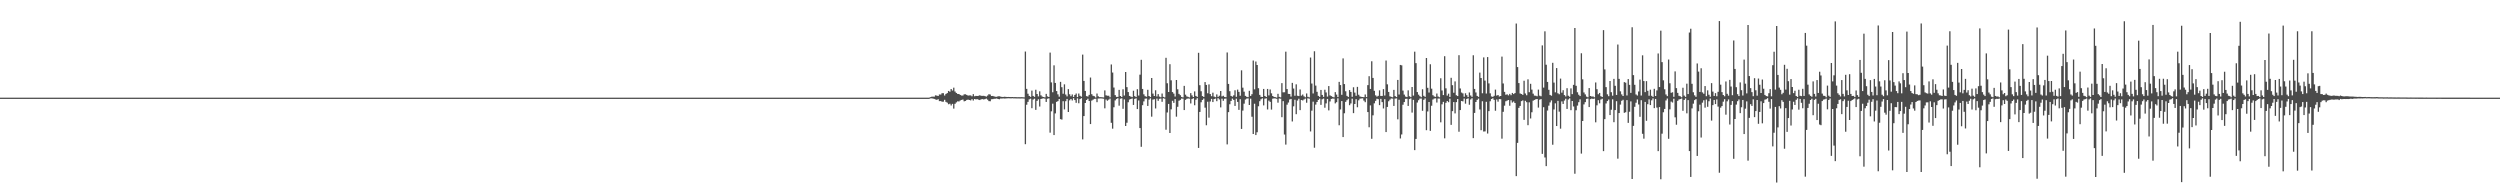 <?xml version="1.0" encoding="UTF-8"?>
<svg xmlns="http://www.w3.org/2000/svg" width="1920" height="150">
  <path d="M0 75.000h1v1.000H0zM1 75.000h1v1.000H1zM2 75.000h1v1.000H2zM3 75.000h1v1.000H3zM4 75.000h1v1.000H4zM5 75.000h1v1.000H5zM6 75.000h1v1.000H6zM7 75.000h1v1.000H7zM8 75.000h1v1.000H8zM9 75.000h1v1.000H9zM10 75.000h1v1.000H10zM11 75.000h1v1.000H11zM12 75.000h1v1.000H12zM13 75.000h1v1.000H13zM14 75.000h1v1.000H14zM15 75.000h1v1.000H15zM16 75.000h1v1.000H16zM17 75.000h1v1.000H17zM18 75.000h1v1.000H18zM19 75.000h1v1.000H19zM20 75.000h1v1.000H20zM21 75.000h1v1.000H21zM22 75.000h1v1.000H22zM23 75.000h1v1.000H23zM24 75.000h1v1.000H24zM25 75.000h1v1.000H25zM26 75.000h1v1.000H26zM27 75.000h1v1.000H27zM28 75.000h1v1.000H28zM29 75.000h1v1.000H29zM30 75.000h1v1.000H30zM31 75.000h1v1.000H31zM32 75.000h1v1.000H32zM33 75.000h1v1.000H33zM34 75.000h1v1.000H34zM35 75.000h1v1.000H35zM36 75.000h1v1.000H36zM37 75.000h1v1.000H37zM38 75.000h1v1.000H38zM39 75.000h1v1.000H39zM40 75.000h1v1.000H40zM41 75.000h1v1.000H41zM42 75.000h1v1.000H42zM43 75.000h1v1.000H43zM44 75.000h1v1.000H44zM45 75.000h1v1.000H45zM46 75.000h1v1.000H46zM47 75.000h1v1.000H47zM48 75.000h1v1.000H48zM49 75.000h1v1.000H49zM50 75.000h1v1.000H50zM51 75.000h1v1.000H51zM52 75.000h1v1.000H52zM53 75.000h1v1.000H53zM54 75.000h1v1.000H54zM55 75.000h1v1.000H55zM56 75.000h1v1.000H56zM57 75.000h1v1.000H57zM58 75.000h1v1.000H58zM59 75.000h1v1.000H59zM60 75.000h1v1.000H60zM61 75.000h1v1.000H61zM62 75.000h1v1.000H62zM63 75.000h1v1.000H63zM64 75.000h1v1.000H64zM65 75.000h1v1.000H65zM66 75.000h1v1.000H66zM67 75.000h1v1.000H67zM68 75.000h1v1.000H68zM69 75.000h1v1.000H69zM70 75.000h1v1.000H70zM71 75.000h1v1.000H71zM72 75.000h1v1.000H72zM73 75.000h1v1.000H73zM74 75.000h1v1.000H74zM75 75.000h1v1.000H75zM76 75.000h1v1.000H76zM77 75.000h1v1.000H77zM78 75.000h1v1.000H78zM79 75.000h1v1.000H79zM80 75.000h1v1.000H80zM81 75.000h1v1.000H81zM82 75.000h1v1.000H82zM83 75.000h1v1.000H83zM84 75.000h1v1.000H84zM85 75.000h1v1.000H85zM86 75.000h1v1.000H86zM87 75.000h1v1.000H87zM88 75.000h1v1.000H88zM89 75.000h1v1.000H89zM90 75.000h1v1.000H90zM91 75.000h1v1.000H91zM92 75.000h1v1.000H92zM93 75.000h1v1.000H93zM94 75.000h1v1.000H94zM95 75.000h1v1.000H95zM96 75.000h1v1.000H96zM97 75.000h1v1.000H97zM98 75.000h1v1.000H98zM99 75.000h1v1.000H99zM100 75.000h1v1.000H100zM101 75.000h1v1.000H101zM102 75.000h1v1.000H102zM103 75.000h1v1.000H103zM104 75.000h1v1.000H104zM105 75.000h1v1.000H105zM106 75.000h1v1.000H106zM107 75.000h1v1.000H107zM108 75.000h1v1.000H108zM109 75.000h1v1.000H109zM110 75.000h1v1.000H110zM111 75.000h1v1.000H111zM112 75.000h1v1.000H112zM113 75.000h1v1.000H113zM114 75.000h1v1.000H114zM115 75.000h1v1.000H115zM116 75.000h1v1.000H116zM117 75.000h1v1.000H117zM118 75.000h1v1.000H118zM119 75.000h1v1.000H119zM120 75.000h1v1.000H120zM121 75.000h1v1.000H121zM122 75.000h1v1.000H122zM123 75.000h1v1.000H123zM124 75.000h1v1.000H124zM125 75.000h1v1.000H125zM126 75.000h1v1.000H126zM127 75.000h1v1.000H127zM128 75.000h1v1.000H128zM129 75.000h1v1.000H129zM130 75.000h1v1.000H130zM131 75.000h1v1.000H131zM132 75.000h1v1.000H132zM133 75.000h1v1.000H133zM134 75.000h1v1.000H134zM135 75.000h1v1.000H135zM136 75.000h1v1.000H136zM137 75.000h1v1.000H137zM138 75.000h1v1.000H138zM139 75.000h1v1.000H139zM140 75.000h1v1.000H140zM141 75.000h1v1.000H141zM142 75.000h1v1.000H142zM143 75.000h1v1.000H143zM144 75.000h1v1.000H144zM145 75.000h1v1.000H145zM146 75.000h1v1.000H146zM147 75.000h1v1.000H147zM148 75.000h1v1.000H148zM149 75.000h1v1.000H149zM150 75.000h1v1.000H150zM151 75.000h1v1.000H151zM152 75.000h1v1.000H152zM153 75.000h1v1.000H153zM154 75.000h1v1.000H154zM155 75.000h1v1.000H155zM156 75.000h1v1.000H156zM157 75.000h1v1.000H157zM158 75.000h1v1.000H158zM159 75.000h1v1.000H159zM160 75.000h1v1.000H160zM161 75.000h1v1.000H161zM162 75.000h1v1.000H162zM163 75.000h1v1.000H163zM164 75.000h1v1.000H164zM165 75.000h1v1.000H165zM166 75.000h1v1.000H166zM167 75.000h1v1.000H167zM168 75.000h1v1.000H168zM169 75.000h1v1.000H169zM170 75.000h1v1.000H170zM171 75.000h1v1.000H171zM172 75.000h1v1.000H172zM173 75.000h1v1.000H173zM174 75.000h1v1.000H174zM175 75.000h1v1.000H175zM176 75.000h1v1.000H176zM177 75.000h1v1.000H177zM178 75.000h1v1.000H178zM179 75.000h1v1.000H179zM180 75.000h1v1.000H180zM181 75.000h1v1.000H181zM182 75.000h1v1.000H182zM183 75.000h1v1.000H183zM184 75.000h1v1.000H184zM185 75.000h1v1.000H185zM186 75.000h1v1.000H186zM187 75.000h1v1.000H187zM188 75.000h1v1.000H188zM189 75.000h1v1.000H189zM190 75.000h1v1.000H190zM191 75.000h1v1.000H191zM192 75.000h1v1.000H192zM193 75.000h1v1.000H193zM194 75.000h1v1.000H194zM195 75.000h1v1.000H195zM196 75.000h1v1.000H196zM197 75.000h1v1.000H197zM198 75.000h1v1.000H198zM199 75.000h1v1.000H199zM200 75.000h1v1.000H200zM201 75.000h1v1.000H201zM202 75.000h1v1.000H202zM203 75.000h1v1.000H203zM204 75.000h1v1.000H204zM205 75.000h1v1.000H205zM206 75.000h1v1.000H206zM207 75.000h1v1.000H207zM208 75.000h1v1.000H208zM209 75.000h1v1.000H209zM210 75.000h1v1.000H210zM211 75.000h1v1.000H211zM212 75.000h1v1.000H212zM213 75.000h1v1.000H213zM214 75.000h1v1.000H214zM215 75.000h1v1.000H215zM216 75.000h1v1.000H216zM217 75.000h1v1.000H217zM218 75.000h1v1.000H218zM219 75.000h1v1.000H219zM220 75.000h1v1.000H220zM221 75.000h1v1.000H221zM222 75.000h1v1.000H222zM223 75.000h1v1.000H223zM224 75.000h1v1.000H224zM225 75.000h1v1.000H225zM226 75.000h1v1.000H226zM227 75.000h1v1.000H227zM228 75.000h1v1.000H228zM229 75.000h1v1.000H229zM230 75.000h1v1.000H230zM231 75.000h1v1.000H231zM232 75.000h1v1.000H232zM233 75.000h1v1.000H233zM234 75.000h1v1.000H234zM235 75.000h1v1.000H235zM236 75.000h1v1.000H236zM237 75.000h1v1.000H237zM238 75.000h1v1.000H238zM239 75.000h1v1.000H239zM240 75.000h1v1.000H240zM241 75.000h1v1.000H241zM242 75.000h1v1.000H242zM243 75.000h1v1.000H243zM244 75.000h1v1.000H244zM245 75.000h1v1.000H245zM246 75.000h1v1.000H246zM247 75.000h1v1.000H247zM248 75.000h1v1.000H248zM249 75.000h1v1.000H249zM250 75.000h1v1.000H250zM251 75.000h1v1.000H251zM252 75.000h1v1.000H252zM253 75.000h1v1.000H253zM254 75.000h1v1.000H254zM255 75.000h1v1.000H255zM256 75.000h1v1.000H256zM257 75.000h1v1.000H257zM258 75.000h1v1.000H258zM259 75.000h1v1.000H259zM260 75.000h1v1.000H260zM261 75.000h1v1.000H261zM262 75.000h1v1.000H262zM263 75.000h1v1.000H263zM264 75.000h1v1.000H264zM265 75.000h1v1.000H265zM266 75.000h1v1.000H266zM267 75.000h1v1.000H267zM268 75.000h1v1.000H268zM269 75.000h1v1.000H269zM270 75.000h1v1.000H270zM271 75.000h1v1.000H271zM272 75.000h1v1.000H272zM273 75.000h1v1.000H273zM274 75.000h1v1.000H274zM275 75.000h1v1.000H275zM276 75.000h1v1.000H276zM277 75.000h1v1.000H277zM278 75.000h1v1.000H278zM279 75.000h1v1.000H279zM280 75.000h1v1.000H280zM281 75.000h1v1.000H281zM282 75.000h1v1.000H282zM283 75.000h1v1.000H283zM284 75.000h1v1.000H284zM285 75.000h1v1.000H285zM286 75.000h1v1.000H286zM287 75.000h1v1.000H287zM288 75.000h1v1.000H288zM289 75.000h1v1.000H289zM290 75.000h1v1.000H290zM291 75.000h1v1.000H291zM292 75.000h1v1.000H292zM293 75.000h1v1.000H293zM294 75.000h1v1.000H294zM295 75.000h1v1.000H295zM296 75.000h1v1.000H296zM297 75.000h1v1.000H297zM298 75.000h1v1.000H298zM299 75.000h1v1.000H299zM300 75.000h1v1.000H300zM301 75.000h1v1.000H301zM302 75.000h1v1.000H302zM303 75.000h1v1.000H303zM304 75.000h1v1.000H304zM305 75.000h1v1.000H305zM306 75.000h1v1.000H306zM307 75.000h1v1.000H307zM308 75.000h1v1.000H308zM309 75.000h1v1.000H309zM310 75.000h1v1.000H310zM311 75.000h1v1.000H311zM312 75.000h1v1.000H312zM313 75.000h1v1.000H313zM314 75.000h1v1.000H314zM315 75.000h1v1.000H315zM316 75.000h1v1.000H316zM317 75.000h1v1.000H317zM318 75.000h1v1.000H318zM319 75.000h1v1.000H319zM320 75.000h1v1.000H320zM321 75.000h1v1.000H321zM322 75.000h1v1.000H322zM323 75.000h1v1.000H323zM324 75.000h1v1.000H324zM325 75.000h1v1.000H325zM326 75.000h1v1.000H326zM327 75.000h1v1.000H327zM328 75.000h1v1.000H328zM329 75.000h1v1.000H329zM330 75.000h1v1.000H330zM331 75.000h1v1.000H331zM332 75.000h1v1.000H332zM333 75.000h1v1.000H333zM334 75.000h1v1.000H334zM335 75.000h1v1.000H335zM336 75.000h1v1.000H336zM337 75.000h1v1.000H337zM338 75.000h1v1.000H338zM339 75.000h1v1.000H339zM340 75.000h1v1.000H340zM341 75.000h1v1.000H341zM342 75.000h1v1.000H342zM343 75.000h1v1.000H343zM344 75.000h1v1.000H344zM345 75.000h1v1.000H345zM346 75.000h1v1.000H346zM347 75.000h1v1.000H347zM348 75.000h1v1.000H348zM349 75.000h1v1.000H349zM350 75.000h1v1.000H350zM351 75.000h1v1.000H351zM352 75.000h1v1.000H352zM353 75.000h1v1.000H353zM354 75.000h1v1.000H354zM355 75.000h1v1.000H355zM356 75.000h1v1.000H356zM357 75.000h1v1.000H357zM358 75.000h1v1.000H358zM359 75.000h1v1.000H359zM360 75.000h1v1.000H360zM361 75.000h1v1.000H361zM362 75.000h1v1.000H362zM363 75.000h1v1.000H363zM364 75.000h1v1.000H364zM365 75.000h1v1.000H365zM366 75.000h1v1.000H366zM367 75.000h1v1.000H367zM368 75.000h1v1.000H368zM369 75.000h1v1.000H369zM370 75.000h1v1.000H370zM371 75.000h1v1.000H371zM372 75.000h1v1.000H372zM373 75.000h1v1.000H373zM374 75.000h1v1.000H374zM375 75.000h1v1.000H375zM376 75.000h1v1.000H376zM377 75.000h1v1.000H377zM378 75.000h1v1.000H378zM379 75.000h1v1.000H379zM380 75.000h1v1.000H380zM381 75.000h1v1.000H381zM382 75.000h1v1.000H382zM383 75.000h1v1.000H383zM384 75.000h1v1.000H384zM385 75.000h1v1.000H385zM386 75.000h1v1.000H386zM387 75.000h1v1.000H387zM388 75.000h1v1.000H388zM389 75.000h1v1.000H389zM390 75.000h1v1.000H390zM391 75.000h1v1.000H391zM392 75.000h1v1.000H392zM393 75.000h1v1.000H393zM394 75.000h1v1.000H394zM395 75.000h1v1.000H395zM396 75.000h1v1.000H396zM397 75.000h1v1.000H397zM398 75.000h1v1.000H398zM399 75.000h1v1.000H399zM400 75.000h1v1.000H400zM401 75.000h1v1.000H401zM402 75.000h1v1.000H402zM403 75.000h1v1.000H403zM404 75.000h1v1.000H404zM405 75.000h1v1.000H405zM406 75.000h1v1.000H406zM407 75.000h1v1.000H407zM408 75.000h1v1.000H408zM409 75.000h1v1.000H409zM410 75.000h1v1.000H410zM411 75.000h1v1.000H411zM412 75.000h1v1.000H412zM413 75.000h1v1.000H413zM414 75.000h1v1.000H414zM415 75.000h1v1.000H415zM416 75.000h1v1.000H416zM417 75.000h1v1.000H417zM418 75.000h1v1.000H418zM419 75.000h1v1.000H419zM420 75.000h1v1.000H420zM421 75.000h1v1.000H421zM422 75.000h1v1.000H422zM423 75.000h1v1.000H423zM424 75.000h1v1.000H424zM425 75.000h1v1.000H425zM426 75.000h1v1.000H426zM427 75.000h1v1.000H427zM428 75.000h1v1.000H428zM429 75.000h1v1.000H429zM430 75.000h1v1.000H430zM431 75.000h1v1.000H431zM432 75.000h1v1.000H432zM433 75.000h1v1.000H433zM434 75.000h1v1.000H434zM435 75.000h1v1.000H435zM436 75.000h1v1.000H436zM437 75.000h1v1.000H437zM438 75.000h1v1.000H438zM439 75.000h1v1.000H439zM440 75.000h1v1.000H440zM441 75.000h1v1.000H441zM442 75.000h1v1.000H442zM443 75.000h1v1.000H443zM444 75.000h1v1.000H444zM445 75.000h1v1.000H445zM446 75.000h1v1.000H446zM447 75.000h1v1.000H447zM448 75.000h1v1.000H448zM449 75.000h1v1.000H449zM450 75.000h1v1.000H450zM451 75.000h1v1.000H451zM452 75.000h1v1.000H452zM453 75.000h1v1.000H453zM454 75.000h1v1.000H454zM455 75.000h1v1.000H455zM456 75.000h1v1.000H456zM457 75.000h1v1.000H457zM458 75.000h1v1.000H458zM459 75.000h1v1.000H459zM460 75.000h1v1.000H460zM461 75.000h1v1.000H461zM462 75.000h1v1.000H462zM463 75.000h1v1.000H463zM464 75.000h1v1.000H464zM465 75.000h1v1.000H465zM466 75.000h1v1.000H466zM467 75.000h1v1.000H467zM468 75.000h1v1.000H468zM469 75.000h1v1.000H469zM470 75.000h1v1.000H470zM471 75.000h1v1.000H471zM472 75.000h1v1.000H472zM473 75.000h1v1.000H473zM474 75.000h1v1.000H474zM475 75.000h1v1.000H475zM476 75.000h1v1.000H476zM477 75.000h1v1.000H477zM478 75.000h1v1.000H478zM479 75.000h1v1.000H479zM480 75.000h1v1.000H480zM481 75.000h1v1.000H481zM482 75.000h1v1.000H482zM483 75.000h1v1.000H483zM484 75.000h1v1.000H484zM485 75.000h1v1.000H485zM486 75.000h1v1.000H486zM487 75.000h1v1.000H487zM488 75.000h1v1.000H488zM489 75.000h1v1.000H489zM490 75.000h1v1.000H490zM491 75.000h1v1.000H491zM492 75.000h1v1.000H492zM493 75.000h1v1.000H493zM494 75.000h1v1.000H494zM495 75.000h1v1.000H495zM496 75.000h1v1.000H496zM497 75.000h1v1.000H497zM498 75.000h1v1.000H498zM499 75.000h1v1.000H499zM500 75.000h1v1.000H500zM501 75.000h1v1.000H501zM502 75.000h1v1.000H502zM503 75.000h1v1.000H503zM504 75.000h1v1.000H504zM505 75.000h1v1.000H505zM506 75.000h1v1.000H506zM507 75.000h1v1.000H507zM508 75.000h1v1.000H508zM509 75.000h1v1.000H509zM510 75.000h1v1.000H510zM511 75.000h1v1.000H511zM512 75.000h1v1.000H512zM513 75.000h1v1.000H513zM514 75.000h1v1.000H514zM515 75.000h1v1.000H515zM516 75.000h1v1.000H516zM517 75.000h1v1.000H517zM518 75.000h1v1.000H518zM519 75.000h1v1.000H519zM520 75.000h1v1.000H520zM521 75.000h1v1.000H521zM522 75.000h1v1.000H522zM523 75.000h1v1.000H523zM524 75.000h1v1.000H524zM525 75.000h1v1.000H525zM526 75.000h1v1.000H526zM527 75.000h1v1.000H527zM528 75.000h1v1.000H528zM529 75.000h1v1.000H529zM530 75.000h1v1.000H530zM531 75.000h1v1.000H531zM532 75.000h1v1.000H532zM533 75.000h1v1.000H533zM534 75.000h1v1.000H534zM535 75.000h1v1.000H535zM536 75.000h1v1.000H536zM537 75.000h1v1.000H537zM538 75.000h1v1.000H538zM539 75.000h1v1.000H539zM540 75.000h1v1.000H540zM541 75.000h1v1.000H541zM542 75.000h1v1.000H542zM543 75.000h1v1.000H543zM544 75.000h1v1.000H544zM545 75.000h1v1.000H545zM546 75.000h1v1.000H546zM547 75.000h1v1.000H547zM548 75.000h1v1.000H548zM549 75.000h1v1.000H549zM550 75.000h1v1.000H550zM551 75.000h1v1.000H551zM552 75.000h1v1.000H552zM553 75.000h1v1.000H553zM554 75.000h1v1.000H554zM555 75.000h1v1.000H555zM556 75.000h1v1.000H556zM557 75.000h1v1.000H557zM558 75.000h1v1.000H558zM559 75.000h1v1.000H559zM560 75.000h1v1.000H560zM561 75.000h1v1.000H561zM562 75.000h1v1.000H562zM563 75.000h1v1.000H563zM564 75.000h1v1.000H564zM565 75.000h1v1.000H565zM566 75.000h1v1.000H566zM567 75.000h1v1.000H567zM568 75.000h1v1.000H568zM569 75.000h1v1.000H569zM570 75.000h1v1.000H570zM571 75.000h1v1.000H571zM572 75.000h1v1.000H572zM573 75.000h1v1.000H573zM574 75.000h1v1.000H574zM575 75.000h1v1.000H575zM576 75.000h1v1.000H576zM577 75.000h1v1.000H577zM578 75.000h1v1.000H578zM579 75.000h1v1.000H579zM580 75.000h1v1.000H580zM581 75.000h1v1.000H581zM582 75.000h1v1.000H582zM583 75.000h1v1.000H583zM584 75.000h1v1.000H584zM585 75.000h1v1.000H585zM586 75.000h1v1.000H586zM587 75.000h1v1.000H587zM588 75.000h1v1.000H588zM589 75.000h1v1.000H589zM590 75.000h1v1.000H590zM591 75.000h1v1.000H591zM592 75.000h1v1.000H592zM593 75.000h1v1.000H593zM594 75.000h1v1.000H594zM595 75.000h1v1.000H595zM596 75.000h1v1.000H596zM597 75.000h1v1.000H597zM598 75.000h1v1.000H598zM599 75.000h1v1.000H599zM600 75.000h1v1.000H600zM601 75.000h1v1.000H601zM602 75.000h1v1.000H602zM603 75.000h1v1.000H603zM604 75.000h1v1.000H604zM605 75.000h1v1.000H605zM606 75.000h1v1.000H606zM607 75.000h1v1.000H607zM608 75.000h1v1.000H608zM609 75.000h1v1.000H609zM610 75.000h1v1.000H610zM611 75.000h1v1.000H611zM612 75.000h1v1.000H612zM613 75.000h1v1.000H613zM614 75.000h1v1.000H614zM615 75.000h1v1.000H615zM616 75.000h1v1.000H616zM617 75.000h1v1.000H617zM618 75.000h1v1.000H618zM619 75.000h1v1.000H619zM620 75.000h1v1.000H620zM621 75.000h1v1.000H621zM622 75.000h1v1.000H622zM623 75.000h1v1.000H623zM624 75.000h1v1.000H624zM625 75.000h1v1.000H625zM626 75.000h1v1.000H626zM627 75.000h1v1.000H627zM628 75.000h1v1.000H628zM629 75.000h1v1.000H629zM630 75.000h1v1.000H630zM631 75.000h1v1.000H631zM632 75.000h1v1.000H632zM633 75.000h1v1.000H633zM634 75.000h1v1.000H634zM635 75.000h1v1.000H635zM636 75.000h1v1.000H636zM637 75.000h1v1.000H637zM638 75.000h1v1.000H638zM639 75.000h1v1.000H639zM640 75.000h1v1.000H640zM641 75.000h1v1.000H641zM642 75.000h1v1.000H642zM643 75.000h1v1.000H643zM644 75.000h1v1.000H644zM645 75.000h1v1.000H645zM646 75.000h1v1.000H646zM647 75.000h1v1.000H647zM648 75.000h1v1.000H648zM649 75.000h1v1.000H649zM650 75.000h1v1.000H650zM651 75.000h1v1.000H651zM652 75.000h1v1.000H652zM653 75.000h1v1.000H653zM654 75.000h1v1.000H654zM655 75.000h1v1.000H655zM656 75.000h1v1.000H656zM657 75.000h1v1.000H657zM658 75.000h1v1.000H658zM659 75.000h1v1.000H659zM660 75.000h1v1.000H660zM661 75.000h1v1.000H661zM662 75.000h1v1.000H662zM663 75.000h1v1.000H663zM664 75.000h1v1.000H664zM665 75.000h1v1.000H665zM666 75.000h1v1.000H666zM667 75.000h1v1.000H667zM668 75.000h1v1.000H668zM669 75.000h1v1.000H669zM670 75.000h1v1.000H670zM671 75.000h1v1.000H671zM672 75.000h1v1.000H672zM673 75.000h1v1.000H673zM674 75.000h1v1.000H674zM675 75.000h1v1.000H675zM676 75.000h1v1.000H676zM677 75.000h1v1.000H677zM678 75.000h1v1.000H678zM679 75.000h1v1.000H679zM680 75.000h1v1.000H680zM681 75.000h1v1.000H681zM682 75.000h1v1.000H682zM683 75.000h1v1.000H683zM684 75.000h1v1.000H684zM685 75.000h1v1.000H685zM686 75.000h1v1.000H686zM687 75.000h1v1.000H687zM688 75.000h1v1.000H688zM689 75.000h1v1.000H689zM690 75.000h1v1.000H690zM691 75.000h1v1.000H691zM692 75.000h1v1.000H692zM693 75.000h1v1.000H693zM694 75.000h1v1.000H694zM695 75.000h1v1.000H695zM696 75.000h1v1.000H696zM697 75.000h1v1.000H697zM698 75.000h1v1.000H698zM699 75.000h1v1.000H699zM700 75.000h1v1.000H700zM701 75.000h1v1.000H701zM702 75.000h1v1.000H702zM703 75.000h1v1.000H703zM704 75.000h1v1.000H704zM705 75.000h1v1.000H705zM706 75.000h1v1.000H706zM707 75.000h1v1.000H707zM708 75.000h1v1.000H708zM709 75.000h1v1.000H709zM710 75.000h1v1.000H710zM711 75.000h1v1.000H711zM712 75.000h1v1.000H712zM713 75.000h1v1.000H713zM714 74.583h1v1.000H714zM715 74.289h1v1.232H715zM716 74.182h1v1.485H716zM717 74.261h1v1.717H717zM718 73.240h1v3.126H718zM719 73.431h1v3.261H719zM720 73.733h1v2.470H720zM721 72.532h1v5.149H721zM722 72.607h1v5.018H722zM723 71.566h1v6.578H723zM724 71.574h1v6.485H724zM725 73.380h1v3.261H725zM726 72.150h1v6.083H726zM727 71.471h1v7.358H727zM728 69.850h1v10.222H728zM729 70.441h1v9.203H729zM730 68.360h1v12.628H730zM731 69.517h1v10.263H731zM732 67.323h1v16.059H732zM733 70.314h1v9.396H733zM734 71.397h1v7.265H734zM735 72.145h1v5.699H735zM736 72.180h1v5.727H736zM737 72.910h1v4.226H737zM738 73.376h1v3.376H738zM739 73.371h1v3.074H739zM740 72.444h1v5.371H740zM741 72.391h1v5.130H741zM742 72.918h1v3.851H742zM743 73.446h1v3.041H743zM744 73.268h1v3.548H744zM745 73.271h1v3.836H745zM746 73.921h1v2.222H746zM747 72.269h1v4.944H747zM748 73.941h1v2.090H748zM749 73.627h1v2.720H749zM750 73.752h1v2.394H750zM751 73.596h1v2.927H751zM752 73.174h1v3.682H752zM753 73.561h1v2.706H753zM754 73.614h1v2.510H754zM755 73.550h1v2.831H755zM756 73.855h1v2.269H756zM757 74.210h1v1.530H757zM758 73.371h1v3.163H758zM759 72.322h1v5.326H759zM760 72.591h1v5.174H760zM761 73.730h1v2.508H761zM762 73.699h1v2.423H762zM763 74.034h1v1.864H763zM764 74.279h1v1.531H764zM765 74.366h1v1.252H765zM766 73.928h1v2.124H766zM767 73.930h1v2.283H767zM768 74.182h1v1.469H768zM769 74.426h1v1.223H769zM770 74.454h1v1.108H770zM771 74.314h1v1.350H771zM772 74.398h1v1.219H772zM773 74.507h1v1.000H773zM774 74.439h1v1.026H774zM775 74.499h1v1.000H775zM776 74.560h1v1.000H776zM777 74.478h1v1.000H777zM778 74.575h1v1.000H778zM779 74.559h1v1.000H779zM780 74.605h1v1.000H780zM781 74.643h1v1.000H781zM782 74.606h1v1.000H782zM783 74.667h1v1.000H783zM784 74.597h1v1.000H784zM785 74.643h1v1.000H785zM786 74.747h1v1.000H786zM787 39.553h1v71.208H787zM788 68.273h1v12.172H788zM789 72.011h1v6.243H789zM790 73.661h1v2.651H790zM791 74.396h1v1.392H791zM792 69.567h1v13.534H792zM793 73.665h1v2.777H793zM794 74.419h1v1.342H794zM795 68.912h1v15.473H795zM796 72.209h1v5.242H796zM797 74.014h1v2.217H797zM798 70.164h1v11.676H798zM799 73.236h1v2.813H799zM800 74.204h1v1.475H800zM801 74.481h1v1.035H801zM802 74.777h1v1.000H802zM803 72.111h1v6.154H803zM804 74.040h1v1.776H804zM805 74.508h1v1.000H805zM806 40.400h1v61.469H806zM807 63.288h1v22.191H807zM808 70.849h1v8.759H808zM809 50.182h1v53.555H809zM810 63.676h1v23.419H810zM811 69.945h1v8.270H811zM812 72.447h1v5.204H812zM813 74.243h1v1.781H813zM814 62.856h1v28.630H814zM815 66.992h1v24.865H815zM816 72.001h1v5.715H816zM817 64.745h1v19.266H817zM818 72.600h1v5.145H818zM819 74.015h1v1.947H819zM820 68.453h1v17.548H820zM821 72.417h1v4.639H821zM822 73.875h1v2.160H822zM823 72.560h1v4.604H823zM824 74.437h1v1.000H824zM825 72.917h1v3.951H825zM826 71.821h1v7.112H826zM827 74.549h1v1.000H827zM828 71.841h1v7.473H828zM829 73.586h1v2.517H829zM830 74.257h1v1.139H830zM831 41.922h1v65.147H831zM832 62.152h1v26.986H832zM833 69.857h1v9.236H833zM834 73.815h1v3.005H834zM835 74.127h1v1.713H835zM836 72.837h1v4.717H836zM837 59.541h1v35.764H837zM838 72.348h1v4.920H838zM839 73.600h1v2.937H839zM840 73.938h1v1.974H840zM841 74.841h1v1.000H841zM842 71.828h1v6.649H842zM843 73.968h1v1.720H843zM844 74.621h1v1.000H844zM845 74.584h1v1.000H845zM846 74.678h1v1.000H846zM847 74.826h1v1.000H847zM848 69.445h1v13.765H848zM849 73.208h1v3.254H849zM850 73.509h1v3.871H850zM851 73.522h1v3.018H851zM852 74.724h1v1.000H852zM853 49.491h1v44.840H853zM854 55.679h1v43.142H854zM855 67.225h1v15.175H855zM856 73.086h1v3.996H856zM857 74.369h1v1.614H857zM858 74.394h1v1.000H858zM859 68.996h1v12.138H859zM860 73.728h1v2.027H860zM861 74.511h1v1.000H861zM862 68.550h1v14.997H862zM863 73.368h1v2.991H863zM864 55.311h1v41.477H864zM865 66.914h1v27.350H865zM866 70.711h1v7.818H866zM867 73.661h1v2.783H867zM868 74.205h1v1.809H868zM869 74.614h1v1.000H869zM870 69.683h1v10.912H870zM871 73.824h1v2.083H871zM872 74.540h1v1.000H872zM873 68.528h1v15.231H873zM874 73.349h1v3.825H874zM875 57.359h1v40.995H875zM876 45.924h1v66.841H876zM877 68.285h1v12.526H877zM878 72.437h1v5.446H878zM879 73.901h1v1.878H879zM880 74.272h1v1.405H880zM881 68.976h1v12.393H881zM882 73.731h1v2.749H882zM883 74.542h1v1.000H883zM884 59.903h1v29.701H884zM885 71.891h1v4.595H885zM886 73.746h1v2.438H886zM887 69.332h1v13.974H887zM888 74.083h1v1.654H888zM889 72.310h1v5.095H889zM890 74.172h1v1.685H890zM891 74.690h1v1.000H891zM892 71.845h1v6.315H892zM893 74.411h1v1.065H893zM894 74.801h1v1.000H894zM895 44.398h1v55.231H895zM896 63.959h1v22.404H896zM897 70.671h1v9.143H897zM898 49.295h1v52.870H898zM899 61.704h1v22.255H899zM900 70.685h1v6.749H900zM901 71.876h1v7.101H901zM902 74.140h1v1.948H902zM903 61.439h1v28.164H903zM904 68.564h1v13.483H904zM905 72.103h1v5.249H905zM906 73.121h1v3.567H906zM907 74.438h1v1.223H907zM908 74.794h1v1.000H908zM909 65.938h1v18.603H909zM910 72.724h1v3.980H910zM911 74.032h1v1.831H911zM912 74.378h1v1.252H912zM913 74.780h1v1.000H913zM914 71.504h1v7.954H914zM915 73.248h1v2.824H915zM916 74.489h1v1.000H916zM917 70.196h1v10.649H917zM918 73.677h1v2.911H918zM919 74.400h1v1.030H919zM920 40.541h1v73.055H920zM921 65.454h1v20.507H921zM922 70.083h1v8.466H922zM923 73.767h1v3.000H923zM924 74.445h1v1.248H924zM925 63.048h1v19.642H925zM926 65.254h1v30.971H926zM927 71.652h1v6.466H927zM928 64.805h1v25.571H928zM929 72.228h1v5.685H929zM930 73.894h1v2.040H930zM931 71.146h1v7.252H931zM932 74.214h1v1.892H932zM933 74.651h1v1.000H933zM934 72.504h1v5.198H934zM935 74.418h1v1.000H935zM936 73.546h1v2.822H936zM937 69.869h1v12.617H937zM938 74.019h1v1.763H938zM939 73.527h1v3.896H939zM940 74.422h1v1.417H940zM941 74.668h1v1.000H941zM942 40.298h1v70.624H942zM943 64.474h1v21.651H943zM944 70.023h1v10.066H944zM945 73.677h1v3.860H945zM946 74.263h1v1.482H946zM947 73.237h1v3.438H947zM948 69.307h1v12.055H948zM949 74.330h1v1.425H949zM950 68.824h1v9.436H950zM951 70.568h1v13.793H951zM952 73.524h1v2.650H952zM953 54.037h1v44.996H953zM954 67.348h1v17.592H954zM955 70.391h1v9.206H955zM956 73.615h1v2.836H956zM957 74.321h1v1.382H957zM958 74.590h1v1.000H958zM959 69.759h1v10.871H959zM960 73.697h1v2.077H960zM961 72.349h1v17.286H961zM962 46.477h1v56.437H962zM963 68.607h1v11.049H963zM964 47.234h1v56.496H964zM965 49.940h1v51.661H965zM966 67.717h1v13.907H966zM967 72.845h1v4.872H967zM968 74.324h1v1.905H968zM969 74.521h1v1.000H969zM970 68.282h1v12.640H970zM971 73.721h1v2.074H971zM972 74.497h1v1.000H972zM973 68.325h1v15.721H973zM974 73.275h1v3.977H974zM975 68.722h1v9.530H975zM976 71.693h1v12.473H976zM977 73.710h1v2.053H977zM978 74.466h1v1.059H978zM979 74.605h1v1.000H979zM980 74.902h1v1.000H980zM981 72.015h1v6.833H981zM982 74.387h1v1.228H982zM983 74.763h1v1.000H983zM984 63.835h1v26.177H984zM985 70.912h1v6.755H985zM986 70.845h1v32.488H986zM987 39.656h1v71.394H987zM988 68.391h1v11.974H988zM989 72.109h1v6.626H989zM990 72.190h1v4.204H990zM991 74.199h1v1.769H991zM992 63.618h1v29.692H992zM993 68.013h1v13.638H993zM994 73.535h1v3.043H994zM995 64.770h1v22.921H995zM996 73.531h1v3.660H996zM997 73.776h1v2.039H997zM998 68.689h1v15.869H998zM999 73.451h1v3.360H999zM1000 72.612h1v4.532H1000zM1001 74.008h1v2.364H1001zM1002 74.715h1v1.000H1002zM1003 71.803h1v7.120H1003zM1004 74.326h1v1.199H1004zM1005 74.772h1v1.000H1005zM1006 44.210h1v56.759H1006zM1007 64.145h1v20.862H1007zM1008 71.763h1v6.309H1008zM1009 39.370h1v74.107H1009zM1010 65.742h1v14.568H1010zM1011 70.520h1v7.823H1011zM1012 73.641h1v3.142H1012zM1013 74.385h1v1.355H1013zM1014 69.045h1v11.470H1014zM1015 72.893h1v3.367H1015zM1016 74.388h1v1.286H1016zM1017 68.892h1v13.865H1017zM1018 70.999h1v8.421H1018zM1019 74.195h1v1.791H1019zM1020 66.098h1v18.682H1020zM1021 73.253h1v4.652H1021zM1022 73.814h1v2.151H1022zM1023 74.395h1v1.259H1023zM1024 74.752h1v1.000H1024zM1025 70.777h1v8.647H1025zM1026 72.638h1v5.828H1026zM1027 74.536h1v1.000H1027zM1028 62.849h1v33.331H1028zM1029 65.350h1v18.698H1029zM1030 72.785h1v4.837H1030zM1031 44.830h1v60.420H1031zM1032 64.573h1v22.412H1032zM1033 70.084h1v8.137H1033zM1034 73.611h1v3.344H1034zM1035 74.438h1v1.373H1035zM1036 69.185h1v11.597H1036zM1037 70.584h1v8.863H1037zM1038 74.328h1v1.455H1038zM1039 67.019h1v19.891H1039zM1040 71.124h1v8.742H1040zM1041 73.584h1v2.608H1041zM1042 66.732h1v15.659H1042zM1043 72.751h1v4.289H1043zM1044 74.063h1v1.737H1044zM1045 74.383h1v1.221H1045zM1046 74.505h1v1.000H1046zM1047 74.658h1v2.586H1047zM1048 72.532h1v5.981H1048zM1049 74.545h1v1.000H1049zM1050 65.384h1v20.707H1050zM1051 58.518h1v39.244H1051zM1052 68.320h1v12.644H1052zM1053 47.053h1v59.566H1053zM1054 59.854h1v28.742H1054zM1055 69.724h1v9.643H1055zM1056 73.192h1v4.249H1056zM1057 74.175h1v1.642H1057zM1058 73.563h1v2.609H1058zM1059 69.371h1v11.382H1059zM1060 73.699h1v2.235H1060zM1061 73.664h1v4.750H1061zM1062 68.439h1v14.852H1062zM1063 73.359h1v2.827H1063zM1064 46.494h1v54.945H1064zM1065 64.774h1v17.376H1065zM1066 70.619h1v7.169H1066zM1067 73.979h1v2.584H1067zM1068 74.404h1v1.193H1068zM1069 74.715h1v1.000H1069zM1070 69.034h1v12.325H1070zM1071 73.808h1v1.901H1071zM1072 74.566h1v1.000H1072zM1073 61.397h1v30.268H1073zM1074 72.618h1v3.957H1074zM1075 49.847h1v56.494H1075zM1076 50.160h1v53.121H1076zM1077 69.570h1v10.847H1077zM1078 72.671h1v5.730H1078zM1079 74.159h1v1.762H1079zM1080 74.524h1v1.285H1080zM1081 69.367h1v12.011H1081zM1082 73.954h1v2.144H1082zM1083 74.573h1v1.000H1083zM1084 66.814h1v19.686H1084zM1085 73.419h1v3.266H1085zM1086 39.656h1v75.631H1086zM1087 48.507h1v58.210H1087zM1088 70.724h1v8.014H1088zM1089 72.721h1v4.225H1089zM1090 73.859h1v1.878H1090zM1091 74.672h1v1.000H1091zM1092 68.570h1v16.542H1092zM1093 73.553h1v3.079H1093zM1094 74.402h1v1.173H1094zM1095 44.525h1v55.481H1095zM1096 67.440h1v18.183H1096zM1097 71.092h1v7.229H1097zM1098 49.335h1v51.154H1098zM1099 68.090h1v13.123H1099zM1100 73.132h1v3.305H1100zM1101 74.089h1v1.600H1101zM1102 74.379h1v1.121H1102zM1103 71.855h1v6.911H1103zM1104 74.160h1v1.492H1104zM1105 74.694h1v1.000H1105zM1106 60.114h1v33.841H1106zM1107 69.495h1v10.633H1107zM1108 73.000h1v5.253H1108zM1109 43.185h1v63.054H1109zM1110 67.834h1v11.112H1110zM1111 73.447h1v4.128H1111zM1112 71.937h1v6.575H1112zM1113 74.433h1v1.324H1113zM1114 59.772h1v36.101H1114zM1115 65.426h1v19.922H1115zM1116 71.229h1v7.157H1116zM1117 62.531h1v24.577H1117zM1118 73.149h1v5.305H1118zM1119 73.784h1v2.249H1119zM1120 42.388h1v58.792H1120zM1121 67.953h1v16.601H1121zM1122 71.058h1v6.518H1122zM1123 71.754h1v6.141H1123zM1124 74.317h1v1.334H1124zM1125 71.617h1v8.007H1125zM1126 73.136h1v2.829H1126zM1127 74.527h1v1.000H1127zM1128 71.003h1v9.437H1128zM1129 73.300h1v3.067H1129zM1130 74.366h1v1.110H1130zM1131 42.455h1v63.609H1131zM1132 68.324h1v18.392H1132zM1133 70.990h1v7.329H1133zM1134 73.669h1v3.009H1134zM1135 74.389h1v1.353H1135zM1136 55.753h1v28.330H1136zM1137 59.886h1v40.130H1137zM1138 71.620h1v6.173H1138zM1139 44.084h1v56.929H1139zM1140 61.912h1v39.015H1140zM1141 71.841h1v6.318H1141zM1142 43.828h1v58.748H1142zM1143 64.052h1v21.307H1143zM1144 71.672h1v6.093H1144zM1145 74.094h1v1.936H1145zM1146 74.408h1v1.061H1146zM1147 73.580h1v3.106H1147zM1148 68.836h1v16.222H1148zM1149 73.419h1v2.952H1149zM1150 72.965h1v5.113H1150zM1151 74.069h1v2.003H1151zM1152 73.705h1v2.504H1152zM1153 43.486h1v63.027H1153zM1154 64.090h1v21.798H1154zM1155 70.571h1v10.601H1155zM1156 72.734h1v5.061H1156zM1157 72.471h1v4.806H1157zM1158 73.290h1v3.518H1158zM1159 72.092h1v9.110H1159zM1160 73.138h1v3.887H1160zM1161 71.358h1v7.394H1161zM1162 72.253h1v5.693H1162zM1163 71.496h1v7.606H1163zM1164 18.067h1v117.220H1164zM1165 51.531h1v58.166H1165zM1166 63.775h1v19.064H1166zM1167 71.768h1v9.578H1167zM1168 72.215h1v5.442H1168zM1169 72.850h1v4.242H1169zM1170 62.027h1v30.037H1170zM1171 71.772h1v5.622H1171zM1172 73.165h1v5.300H1172zM1173 60.910h1v35.221H1173zM1174 70.818h1v7.762H1174zM1175 64.377h1v26.591H1175zM1176 68.830h1v17.414H1176zM1177 71.944h1v5.353H1177zM1178 73.414h1v3.332H1178zM1179 73.517h1v2.742H1179zM1180 73.931h1v2.089H1180zM1181 68.805h1v13.851H1181zM1182 73.490h1v3.064H1182zM1183 73.913h1v2.180H1183zM1184 34.854h1v83.326H1184zM1185 67.263h1v15.074H1185zM1186 24.042h1v96.871H1186zM1187 49.721h1v77.875H1187zM1188 62.922h1v21.994H1188zM1189 68.944h1v12.227H1189zM1190 72.931h1v5.728H1190zM1191 73.542h1v3.566H1191zM1192 48.242h1v62.896H1192zM1193 63.463h1v20.607H1193zM1194 70.899h1v8.447H1194zM1195 52.288h1v44.506H1195zM1196 71.647h1v5.823H1196zM1197 72.398h1v13.371H1197zM1198 60.390h1v38.435H1198zM1199 71.186h1v6.681H1199zM1200 69.274h1v10.554H1200zM1201 73.019h1v4.209H1201zM1202 74.107h1v1.718H1202zM1203 67.725h1v15.949H1203zM1204 73.506h1v2.862H1204zM1205 74.311h1v1.233H1205zM1206 67.867h1v16.766H1206zM1207 72.271h1v5.291H1207zM1208 65.203h1v16.544H1208zM1209 21.513h1v111.925H1209zM1210 65.876h1v18.825H1210zM1211 70.854h1v10.257H1211zM1212 72.753h1v5.728H1212zM1213 73.788h1v2.522H1213zM1214 40.891h1v77.090H1214zM1215 60.940h1v31.990H1215zM1216 71.005h1v9.185H1216zM1217 72.477h1v5.973H1217zM1218 74.189h1v1.744H1218zM1219 74.697h1v1.000H1219zM1220 67.642h1v14.606H1220zM1221 73.722h1v2.430H1221zM1222 74.113h1v1.637H1222zM1223 74.078h1v1.917H1223zM1224 74.689h1v1.000H1224zM1225 63.355h1v30.602H1225zM1226 68.490h1v12.426H1226zM1227 72.396h1v4.567H1227zM1228 71.383h1v7.966H1228zM1229 73.898h1v2.533H1229zM1230 74.498h1v1.350H1230zM1231 23.162h1v92.930H1231zM1232 53.281h1v38.203H1232zM1233 66.910h1v12.548H1233zM1234 72.464h1v5.141H1234zM1235 73.859h1v2.574H1235zM1236 62.195h1v26.165H1236zM1237 70.816h1v13.485H1237zM1238 73.448h1v2.829H1238zM1239 60.577h1v33.297H1239zM1240 65.899h1v18.616H1240zM1241 72.908h1v4.799H1241zM1242 34.184h1v87.696H1242zM1243 60.555h1v26.294H1243zM1244 70.147h1v10.200H1244zM1245 72.511h1v4.893H1245zM1246 73.708h1v2.932H1246zM1247 63.072h1v23.560H1247zM1248 63.497h1v22.716H1248zM1249 73.321h1v3.567H1249zM1250 60.737h1v33.629H1250zM1251 65.159h1v20.672H1251zM1252 71.316h1v6.551H1252zM1253 20.952h1v116.507H1253zM1254 57.700h1v38.987H1254zM1255 65.131h1v16.884H1255zM1256 72.572h1v6.333H1256zM1257 73.351h1v3.049H1257zM1258 70.252h1v9.985H1258zM1259 61.147h1v28.574H1259zM1260 73.391h1v3.567H1260zM1261 42.517h1v60.226H1261zM1262 62.261h1v44.224H1262zM1263 70.783h1v7.514H1263zM1264 62.303h1v30.470H1264zM1265 69.731h1v10.286H1265zM1266 73.529h1v2.755H1266zM1267 68.886h1v11.793H1267zM1268 73.597h1v3.441H1268zM1269 74.378h1v1.202H1269zM1270 68.200h1v14.848H1270zM1271 73.720h1v2.278H1271zM1272 69.449h1v13.177H1272zM1273 41.072h1v74.996H1273zM1274 66.862h1v15.391H1274zM1275 23.564h1v114.123H1275zM1276 47.704h1v54.959H1276zM1277 61.677h1v24.531H1277zM1278 68.581h1v15.087H1278zM1279 72.562h1v4.575H1279zM1280 73.855h1v1.821H1280zM1281 45.739h1v60.838H1281zM1282 63.926h1v20.023H1282zM1283 71.291h1v6.760H1283zM1284 70.882h1v7.863H1284zM1285 74.364h1v1.482H1285zM1286 54.841h1v35.280H1286zM1287 67.699h1v28.103H1287zM1288 71.300h1v6.184H1288zM1289 73.561h1v2.851H1289zM1290 73.976h1v2.082H1290zM1291 74.678h1v1.000H1291zM1292 67.363h1v17.748H1292zM1293 73.405h1v3.366H1293zM1294 74.389h1v1.188H1294zM1295 64.239h1v22.794H1295zM1296 72.238h1v4.672H1296zM1297 25.004h1v91.032H1297zM1298 22.071h1v113.827H1298zM1299 64.358h1v18.875H1299zM1300 70.852h1v8.745H1300zM1301 73.239h1v3.645H1301zM1302 74.336h1v1.781H1302zM1303 48.735h1v70.999H1303zM1304 54.986h1v30.485H1304zM1305 70.611h1v9.759H1305zM1306 52.432h1v53.183H1306zM1307 70.959h1v7.896H1307zM1308 71.972h1v5.007H1308zM1309 66.096h1v16.593H1309zM1310 73.862h1v2.594H1310zM1311 69.382h1v12.626H1311zM1312 72.742h1v5.012H1312zM1313 74.299h1v1.389H1313zM1314 63.845h1v28.752H1314zM1315 70.334h1v10.391H1315zM1316 73.679h1v3.060H1316zM1317 71.524h1v8.420H1317zM1318 73.954h1v2.386H1318zM1319 70.486h1v11.369H1319zM1320 16.177h1v116.495H1320zM1321 65.021h1v17.664H1321zM1322 70.783h1v10.678H1322zM1323 72.936h1v5.126H1323zM1324 73.929h1v2.267H1324zM1325 62.561h1v25.516H1325zM1326 72.049h1v5.781H1326zM1327 73.487h1v2.858H1327zM1328 61.348h1v34.302H1328zM1329 66.447h1v14.091H1329zM1330 73.118h1v4.515H1330zM1331 31.082h1v90.888H1331zM1332 52.916h1v38.481H1332zM1333 66.965h1v13.379H1333zM1334 72.359h1v5.337H1334zM1335 73.755h1v2.628H1335zM1336 63.283h1v23.621H1336zM1337 69.249h1v13.127H1337zM1338 73.396h1v3.379H1338zM1339 45.784h1v57.167H1339zM1340 64.242h1v19.199H1340zM1341 71.714h1v6.144H1341zM1342 19.179h1v104.194H1342zM1343 58.440h1v32.060H1343zM1344 67.682h1v12.333H1344zM1345 70.769h1v10.563H1345zM1346 73.893h1v2.386H1346zM1347 60.043h1v29.938H1347zM1348 69.323h1v15.954H1348zM1349 73.496h1v3.304H1349zM1350 60.340h1v34.720H1350zM1351 65.070h1v20.878H1351zM1352 71.413h1v6.433H1352zM1353 61.056h1v33.644H1353zM1354 68.171h1v10.982H1354zM1355 72.903h1v3.652H1355zM1356 73.800h1v2.370H1356zM1357 74.054h1v1.356H1357zM1358 71.566h1v6.631H1358zM1359 68.462h1v14.922H1359zM1360 73.998h1v2.073H1360zM1361 50.062h1v62.383H1361zM1362 39.756h1v62.172H1362zM1363 68.824h1v13.320H1363zM1364 19.948h1v120.228H1364zM1365 57.562h1v40.287H1365zM1366 67.260h1v14.291H1366zM1367 68.947h1v14.366H1367zM1368 72.385h1v4.575H1368zM1369 71.269h1v6.990H1369zM1370 49.764h1v64.485H1370zM1371 68.825h1v14.243H1371zM1372 52.834h1v48.432H1372zM1373 62.374h1v28.316H1373zM1374 72.695h1v4.743H1374zM1375 60.727h1v35.686H1375zM1376 66.840h1v17.250H1376zM1377 71.533h1v6.575H1377zM1378 69.669h1v10.901H1378zM1379 73.722h1v2.930H1379zM1380 74.467h1v1.077H1380zM1381 68.896h1v15.313H1381zM1382 73.597h1v2.397H1382zM1383 73.832h1v5.096H1383zM1384 68.223h1v14.923H1384zM1385 73.689h1v2.506H1385zM1386 25.282h1v110.417H1386zM1387 35.086h1v64.678H1387zM1388 65.023h1v17.884H1388zM1389 72.485h1v7.166H1389zM1390 73.632h1v3.155H1390zM1391 74.267h1v1.561H1391zM1392 62.493h1v25.957H1392zM1393 72.109h1v4.569H1393zM1394 74.130h1v1.772H1394zM1395 61.510h1v30.677H1395zM1396 71.351h1v8.298H1396zM1397 55.084h1v40.582H1397zM1398 57.937h1v38.224H1398zM1399 71.862h1v5.774H1399zM1400 73.542h1v2.930H1400zM1401 73.660h1v2.561H1401zM1402 74.707h1v1.000H1402zM1403 65.752h1v18.217H1403zM1404 73.471h1v3.351H1404zM1405 74.388h1v1.249H1405zM1406 48.399h1v71.317H1406zM1407 62.538h1v21.188H1407zM1408 57.873h1v53.950H1408zM1409 16.459h1v107.273H1409zM1410 65.748h1v17.384H1410zM1411 71.646h1v8.184H1411zM1412 72.808h1v3.941H1412zM1413 74.070h1v2.170H1413zM1414 61.509h1v26.167H1414zM1415 72.068h1v5.617H1415zM1416 74.009h1v2.276H1416zM1417 57.450h1v43.727H1417zM1418 69.364h1v12.751H1418zM1419 72.985h1v4.365H1419zM1420 56.961h1v35.178H1420zM1421 72.144h1v5.491H1421zM1422 73.751h1v3.035H1422zM1423 73.650h1v2.606H1423zM1424 74.523h1v1.000H1424zM1425 69.490h1v12.736H1425zM1426 73.042h1v3.272H1426zM1427 74.396h1v1.415H1427zM1428 46.014h1v73.981H1428zM1429 55.897h1v29.280H1429zM1430 69.946h1v9.729H1430zM1431 25.840h1v102.174H1431zM1432 60.571h1v22.586H1432zM1433 66.195h1v15.235H1433zM1434 72.742h1v6.153H1434zM1435 73.780h1v2.749H1435zM1436 61.550h1v27.775H1436zM1437 70.592h1v7.600H1437zM1438 73.336h1v2.862H1438zM1439 60.630h1v32.635H1439zM1440 66.479h1v18.534H1440zM1441 73.126h1v4.088H1441zM1442 19.564h1v111.976H1442zM1443 62.438h1v31.806H1443zM1444 66.438h1v15.600H1444zM1445 72.758h1v5.202H1445zM1446 73.896h1v2.177H1446zM1447 61.650h1v24.890H1447zM1448 69.437h1v18.650H1448zM1449 73.240h1v3.571H1449zM1450 46.187h1v69.440H1450zM1451 61.815h1v23.255H1451zM1452 70.409h1v8.873H1452zM1453 24.558h1v106.263H1453zM1454 63.083h1v31.516H1454zM1455 65.747h1v16.465H1455zM1456 69.935h1v12.386H1456zM1457 71.559h1v6.732H1457zM1458 62.517h1v25.151H1458zM1459 64.024h1v21.289H1459zM1460 71.697h1v6.548H1460zM1461 56.217h1v45.833H1461zM1462 61.480h1v25.819H1462zM1463 66.971h1v15.065H1463zM1464 24.278h1v107.814H1464zM1465 56.056h1v39.368H1465zM1466 64.905h1v18.836H1466zM1467 69.942h1v10.316H1467zM1468 71.460h1v6.912H1468zM1469 72.047h1v11.233H1469zM1470 65.607h1v19.403H1470zM1471 72.286h1v6.028H1471zM1472 72.463h1v5.068H1472zM1473 73.129h1v4.056H1473zM1474 72.757h1v4.334H1474zM1475 18.032h1v114.074H1475zM1476 51.153h1v48.624H1476zM1477 65.410h1v17.768H1477zM1478 70.984h1v10.018H1478zM1479 71.594h1v7.060H1479zM1480 71.908h1v6.672H1480zM1481 62.498h1v31.614H1481zM1482 71.715h1v6.091H1482zM1483 72.694h1v9.506H1483zM1484 60.941h1v35.653H1484zM1485 71.275h1v7.336H1485zM1486 64.632h1v26.055H1486zM1487 68.938h1v11.810H1487zM1488 71.679h1v5.722H1488zM1489 73.143h1v3.706H1489zM1490 73.321h1v3.024H1490zM1491 73.744h1v2.531H1491zM1492 68.716h1v14.638H1492zM1493 73.476h1v2.932H1493zM1494 73.743h1v2.472H1494zM1495 35.034h1v83.446H1495zM1496 67.283h1v15.210H1496zM1497 24.034h1v92.495H1497zM1498 49.780h1v77.749H1498zM1499 62.896h1v22.163H1499zM1500 69.178h1v11.820H1500zM1501 72.884h1v5.735H1501zM1502 73.565h1v3.600H1502zM1503 48.267h1v62.865H1503zM1504 63.433h1v20.712H1504zM1505 70.936h1v8.093H1505zM1506 53.008h1v43.974H1506zM1507 71.662h1v5.850H1507zM1508 69.033h1v16.827H1508zM1509 60.546h1v38.139H1509zM1510 71.070h1v6.935H1510zM1511 69.289h1v10.564H1511zM1512 73.120h1v4.260H1512zM1513 74.046h1v1.798H1513zM1514 68.096h1v16.002H1514zM1515 73.454h1v2.857H1515zM1516 74.334h1v1.248H1516zM1517 67.903h1v16.767H1517zM1518 72.224h1v5.443H1518zM1519 66.224h1v16.487H1519zM1520 21.798h1v106.640H1520zM1521 65.821h1v18.878H1521zM1522 70.765h1v10.329H1522zM1523 72.655h1v4.187H1523zM1524 73.761h1v2.624H1524zM1525 40.989h1v76.810H1525zM1526 60.902h1v32.070H1526zM1527 71.061h1v9.069H1527zM1528 72.451h1v5.799H1528zM1529 74.243h1v1.713H1529zM1530 74.637h1v1.000H1530zM1531 67.481h1v14.566H1531zM1532 73.669h1v2.519H1532zM1533 74.154h1v1.736H1533zM1534 74.099h1v1.884H1534zM1535 74.675h1v1.000H1535zM1536 63.337h1v30.457H1536zM1537 69.417h1v11.524H1537zM1538 72.401h1v4.575H1538zM1539 71.444h1v8.451H1539zM1540 73.893h1v2.569H1540zM1541 73.171h1v4.226H1541zM1542 22.753h1v93.188H1542zM1543 53.237h1v38.265H1543zM1544 66.920h1v12.560H1544zM1545 72.455h1v5.116H1545zM1546 73.820h1v2.613H1546zM1547 62.694h1v25.162H1547zM1548 70.779h1v8.208H1548zM1549 73.424h1v2.895H1549zM1550 60.602h1v33.189H1550zM1551 65.938h1v18.584H1551zM1552 72.910h1v4.775H1552zM1553 33.889h1v87.498H1553zM1554 60.524h1v26.275H1554zM1555 70.179h1v10.178H1555zM1556 72.479h1v4.967H1556zM1557 73.922h1v2.731H1557zM1558 62.975h1v24.288H1558zM1559 69.512h1v17.055H1559zM1560 73.327h1v3.534H1560zM1561 60.794h1v33.611H1561zM1562 65.208h1v20.621H1562zM1563 71.304h1v6.582H1563zM1564 21.087h1v116.188H1564zM1565 57.772h1v38.942H1565zM1566 65.097h1v16.903H1566zM1567 72.609h1v6.305H1567zM1568 73.372h1v3.073H1568zM1569 65.606h1v23.064H1569zM1570 61.377h1v23.653H1570zM1571 73.380h1v3.592H1571zM1572 42.730h1v63.715H1572zM1573 62.261h1v25.982H1573zM1574 70.800h1v7.478H1574zM1575 62.221h1v31.031H1575zM1576 70.456h1v9.583H1576zM1577 73.576h1v2.691H1577zM1578 68.897h1v12.159H1578zM1579 73.616h1v2.562H1579zM1580 74.172h1v1.458H1580zM1581 67.894h1v15.310H1581zM1582 73.825h1v2.142H1582zM1583 50.743h1v32.060H1583zM1584 41.341h1v74.478H1584zM1585 66.853h1v15.419H1585zM1586 23.406h1v112.288H1586zM1587 47.695h1v54.779H1587zM1588 61.718h1v24.495H1588zM1589 68.568h1v15.066H1589zM1590 72.568h1v4.547H1590zM1591 73.444h1v2.855H1591zM1592 45.743h1v60.942H1592zM1593 63.988h1v19.273H1593zM1594 71.314h1v6.909H1594zM1595 70.700h1v8.110H1595zM1596 74.346h1v1.503H1596zM1597 55.026h1v40.358H1597zM1598 67.716h1v14.952H1598zM1599 71.311h1v6.217H1599zM1600 73.565h1v2.870H1600zM1601 73.953h1v2.160H1601zM1602 74.672h1v1.000H1602zM1603 67.201h1v17.810H1603zM1604 73.457h1v2.870H1604zM1605 74.392h1v1.198H1605zM1606 64.239h1v22.793H1606zM1607 72.970h1v3.936H1607zM1608 21.839h1v91.933H1608zM1609 35.197h1v100.721H1609zM1610 64.345h1v18.900H1610zM1611 72.317h1v7.277H1611zM1612 73.266h1v3.616H1612zM1613 74.484h1v1.629H1613zM1614 49.161h1v70.528H1614zM1615 60.109h1v25.323H1615zM1616 70.613h1v9.771H1616zM1617 52.432h1v48.471H1617zM1618 71.005h1v6.744H1618zM1619 72.004h1v7.311H1619zM1620 65.912h1v16.523H1620zM1621 73.890h1v2.541H1621zM1622 69.373h1v12.890H1622zM1623 72.786h1v4.277H1623zM1624 74.301h1v1.388H1624zM1625 63.844h1v28.705H1625zM1626 70.287h1v10.460H1626zM1627 73.673h1v2.697H1627zM1628 71.569h1v7.692H1628zM1629 73.921h1v2.429H1629zM1630 68.004h1v13.945H1630zM1631 16.323h1v116.364H1631zM1632 64.970h1v17.720H1632zM1633 70.796h1v10.655H1633zM1634 72.874h1v5.046H1634zM1635 73.945h1v2.253H1635zM1636 62.681h1v25.974H1636zM1637 72.086h1v5.724H1637zM1638 74.058h1v2.295H1638zM1639 61.339h1v34.259H1639zM1640 68.972h1v11.584H1640zM1641 73.119h1v4.507H1641zM1642 31.214h1v90.715H1642zM1643 52.924h1v38.190H1643zM1644 66.944h1v13.403H1644zM1645 72.389h1v5.326H1645zM1646 73.771h1v2.609H1646zM1647 63.112h1v24.137H1647zM1648 69.167h1v8.817H1648zM1649 73.448h1v3.355H1649zM1650 45.602h1v59.198H1650zM1651 64.259h1v19.206H1651zM1652 71.712h1v6.143H1652zM1653 19.144h1v104.228H1653zM1654 58.450h1v32.093H1654zM1655 67.677h1v12.339H1655zM1656 70.784h1v10.208H1656zM1657 73.899h1v2.376H1657zM1658 60.538h1v29.871H1658zM1659 69.914h1v15.325H1659zM1660 73.472h1v3.324H1660zM1661 60.444h1v34.596H1661zM1662 65.078h1v20.806H1662zM1663 72.766h1v5.074H1663zM1664 60.822h1v34.165H1664zM1665 70.976h1v8.121H1665zM1666 72.949h1v3.607H1666zM1667 73.805h1v2.373H1667zM1668 74.174h1v1.233H1668zM1669 70.134h1v9.670H1669zM1670 68.655h1v14.233H1670zM1671 74.011h1v2.095H1671zM1672 39.704h1v72.789H1672zM1673 48.595h1v53.361H1673zM1674 68.831h1v12.541H1674zM1675 19.786h1v120.086H1675zM1676 57.512h1v40.425H1676zM1677 67.242h1v14.294H1677zM1678 68.929h1v14.355H1678zM1679 72.389h1v4.578H1679zM1680 70.771h1v9.062H1680zM1681 49.978h1v63.984H1681zM1682 68.794h1v14.263H1682zM1683 53.162h1v44.491H1683zM1684 64.048h1v26.573H1684zM1685 72.696h1v4.554H1685zM1686 60.762h1v35.610H1686zM1687 66.901h1v17.193H1687zM1688 71.563h1v6.580H1688zM1689 69.648h1v11.108H1689zM1690 73.715h1v2.886H1690zM1691 74.465h1v1.077H1691zM1692 68.438h1v15.793H1692zM1693 73.635h1v2.367H1693zM1694 71.923h1v7.216H1694zM1695 68.211h1v14.921H1695zM1696 73.686h1v2.498H1696zM1697 25.356h1v110.361H1697zM1698 56.139h1v43.677H1698zM1699 65.027h1v17.902H1699zM1700 72.473h1v7.144H1700zM1701 73.623h1v2.858H1701zM1702 73.880h1v1.774H1702zM1703 62.347h1v26.316H1703zM1704 72.164h1v4.521H1704zM1705 74.140h1v1.750H1705zM1706 61.587h1v30.630H1706zM1707 71.349h1v8.276H1707zM1708 55.078h1v41.583H1708zM1709 69.059h1v18.634H1709zM1710 71.877h1v5.753H1710zM1711 73.523h1v2.930H1711zM1712 73.833h1v2.342H1712zM1713 74.711h1v1.000H1713zM1714 65.883h1v18.704H1714zM1715 73.480h1v3.355H1715zM1716 74.387h1v1.225H1716zM1717 48.584h1v71.113H1717zM1718 63.460h1v20.275H1718zM1719 35.176h1v80.350H1719zM1720 16.731h1v107.100H1720zM1721 65.714h1v17.422H1721zM1722 71.660h1v8.199H1722zM1723 72.808h1v3.961H1723zM1724 74.077h1v2.154H1724zM1725 61.743h1v25.615H1725zM1726 72.133h1v5.554H1726zM1727 74.022h1v1.962H1727zM1728 57.437h1v43.683H1728zM1729 69.327h1v9.573H1729zM1730 72.985h1v4.139H1730zM1731 56.982h1v35.127H1731zM1732 72.150h1v5.471H1732zM1733 73.757h1v3.010H1733zM1734 73.666h1v2.379H1734zM1735 74.552h1v1.000H1735zM1736 69.394h1v13.592H1736zM1737 73.296h1v3.013H1737zM1738 74.496h1v1.348H1738zM1739 46.103h1v73.872H1739zM1740 62.772h1v22.447H1740zM1741 69.034h1v10.949H1741zM1742 25.764h1v102.302H1742zM1743 60.537h1v22.666H1743zM1744 70.040h1v11.382H1744zM1745 72.742h1v6.159H1745zM1746 73.777h1v2.325H1746zM1747 61.458h1v27.515H1747zM1748 71.132h1v7.104H1748zM1749 73.323h1v2.880H1749zM1750 60.639h1v32.669H1750zM1751 66.439h1v16.407H1751zM1752 73.118h1v4.093H1752zM1753 19.676h1v111.922H1753zM1754 62.426h1v26.221H1754zM1755 66.461h1v15.586H1755zM1756 72.730h1v5.178H1756zM1757 73.891h1v2.100H1757zM1758 61.862h1v26.569H1758zM1759 69.448h1v10.473H1759zM1760 73.290h1v3.598H1760zM1761 45.940h1v70.595H1761zM1762 61.939h1v22.994H1762zM1763 70.453h1v8.764H1763zM1764 24.028h1v107.064H1764zM1765 63.340h1v31.237H1765zM1766 65.728h1v16.566H1766zM1767 70.176h1v11.625H1767zM1768 72.220h1v6.176H1768zM1769 62.704h1v25.659H1769zM1770 66.258h1v16.252H1770zM1771 71.613h1v6.598H1771zM1772 56.299h1v45.791H1772zM1773 64.351h1v22.864H1773zM1774 67.911h1v14.368H1774zM1775 24.011h1v106.965H1775zM1776 55.999h1v39.870H1776zM1777 64.816h1v18.490H1777zM1778 69.827h1v10.595H1778zM1779 71.365h1v7.053H1779zM1780 66.187h1v19.670H1780zM1781 65.966h1v16.462H1781zM1782 72.268h1v6.147H1782zM1783 72.316h1v5.003H1783zM1784 72.947h1v4.052H1784zM1785 72.811h1v4.266H1785zM1786 71.900h1v6.580H1786zM1787 72.800h1v4.470H1787zM1788 73.190h1v3.749H1788zM1789 73.473h1v3.244H1789zM1790 73.607h1v2.821H1790zM1791 73.537h1v2.881H1791zM1792 73.340h1v3.251H1792zM1793 73.572h1v2.838H1793zM1794 73.587h1v2.818H1794zM1795 73.618h1v2.740H1795zM1796 73.862h1v2.980H1796zM1797 73.371h1v2.602H1797zM1798 73.713h1v2.522H1798zM1799 74.002h1v2.098H1799zM1800 74.044h1v2.009H1800zM1801 73.939h1v2.160H1801zM1802 73.899h1v2.135H1802zM1803 73.966h1v2.119H1803zM1804 74.104h1v1.890H1804zM1805 74.114h1v1.677H1805zM1806 74.120h1v1.880H1806zM1807 74.190h1v1.596H1807zM1808 74.270h1v1.391H1808zM1809 74.329h1v1.388H1809zM1810 74.425h1v1.202H1810zM1811 74.401h1v1.160H1811zM1812 74.338h1v1.298H1812zM1813 74.459h1v1.118H1813zM1814 74.512h1v1.117H1814zM1815 74.498h1v1.000H1815zM1816 74.437h1v1.057H1816zM1817 74.591h1v1.000H1817zM1818 74.536h1v1.000H1818zM1819 74.505h1v1.000H1819zM1820 74.574h1v1.000H1820zM1821 74.614h1v1.000H1821zM1822 74.628h1v1.000H1822zM1823 74.618h1v1.000H1823zM1824 74.605h1v1.000H1824zM1825 74.508h1v1.000H1825zM1826 74.664h1v1.000H1826zM1827 74.685h1v1.000H1827zM1828 74.699h1v1.000H1828zM1829 74.693h1v1.000H1829zM1830 74.761h1v1.000H1830zM1831 74.746h1v1.000H1831zM1832 74.736h1v1.000H1832zM1833 74.724h1v1.000H1833zM1834 74.779h1v1.000H1834zM1835 74.767h1v1.000H1835zM1836 74.755h1v1.000H1836zM1837 74.783h1v1.000H1837zM1838 74.805h1v1.000H1838zM1839 74.822h1v1.000H1839zM1840 74.831h1v1.000H1840zM1841 74.817h1v1.000H1841zM1842 74.827h1v1.000H1842zM1843 74.835h1v1.000H1843zM1844 74.837h1v1.000H1844zM1845 74.847h1v1.000H1845zM1846 74.850h1v1.000H1846zM1847 74.851h1v1.000H1847zM1848 74.867h1v1.000H1848zM1849 74.882h1v1.000H1849zM1850 74.889h1v1.000H1850zM1851 74.870h1v1.000H1851zM1852 74.900h1v1.000H1852zM1853 74.900h1v1.000H1853zM1854 74.898h1v1.000H1854zM1855 74.906h1v1.000H1855zM1856 74.901h1v1.000H1856zM1857 74.920h1v1.000H1857zM1858 74.915h1v1.000H1858zM1859 74.925h1v1.000H1859zM1860 74.929h1v1.000H1860zM1861 74.940h1v1.000H1861zM1862 74.935h1v1.000H1862zM1863 74.931h1v1.000H1863zM1864 74.950h1v1.000H1864zM1865 74.949h1v1.000H1865zM1866 74.937h1v1.000H1866zM1867 74.940h1v1.000H1867zM1868 74.943h1v1.000H1868zM1869 74.950h1v1.000H1869zM1870 74.945h1v1.000H1870zM1871 74.957h1v1.000H1871zM1872 74.953h1v1.000H1872zM1873 74.952h1v1.000H1873zM1874 74.943h1v1.000H1874zM1875 74.958h1v1.000H1875zM1876 74.959h1v1.000H1876zM1877 74.965h1v1.000H1877zM1878 74.965h1v1.000H1878zM1879 74.963h1v1.000H1879zM1880 74.969h1v1.000H1880zM1881 74.968h1v1.000H1881zM1882 74.971h1v1.000H1882zM1883 74.971h1v1.000H1883zM1884 74.975h1v1.000H1884zM1885 74.971h1v1.000H1885zM1886 74.977h1v1.000H1886zM1887 74.976h1v1.000H1887zM1888 74.977h1v1.000H1888zM1889 74.978h1v1.000H1889zM1890 74.980h1v1.000H1890zM1891 74.979h1v1.000H1891zM1892 74.980h1v1.000H1892zM1893 74.982h1v1.000H1893zM1894 74.982h1v1.000H1894zM1895 74.981h1v1.000H1895zM1896 74.983h1v1.000H1896zM1897 74.985h1v1.000H1897zM1898 74.987h1v1.000H1898zM1899 74.986h1v1.000H1899zM1900 74.986h1v1.000H1900zM1901 74.988h1v1.000H1901zM1902 74.989h1v1.000H1902zM1903 74.988h1v1.000H1903zM1904 74.986h1v1.000H1904zM1905 74.991h1v1.000H1905zM1906 74.989h1v1.000H1906zM1907 74.989h1v1.000H1907zM1908 74.991h1v1.000H1908zM1909 74.992h1v1.000H1909zM1910 74.992h1v1.000H1910zM1911 74.992h1v1.000H1911zM1912 74.992h1v1.000H1912zM1913 74.992h1v1.000H1913zM1914 74.992h1v1.000H1914zM1915 74.993h1v1.000H1915zM1916 74.992h1v1.000H1916zM1917 74.993h1v1.000H1917zM1918 74.994h1v1.000H1918zM1919 74.994h1v1.000H1919z" fill="#4a4a4a"></path>
</svg>
